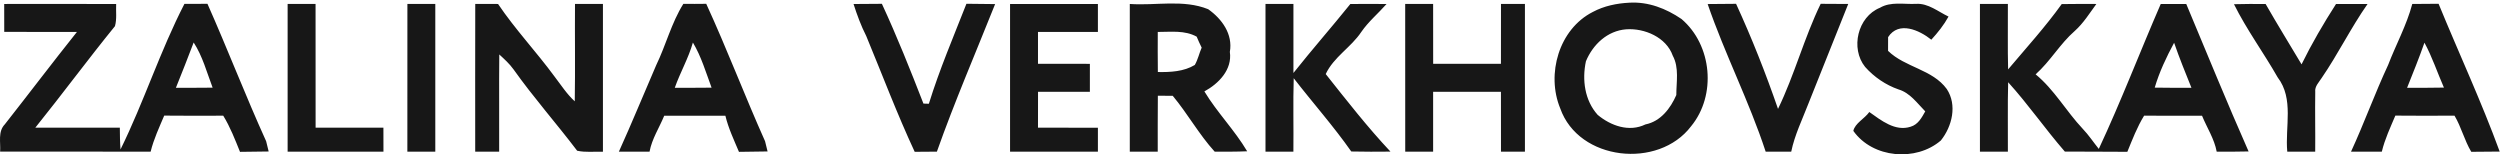 <svg width="567" height="35" viewBox="0 0 567 35" fill="none" xmlns="http://www.w3.org/2000/svg">
<path d="M549.865 9.681C548.661 13.13 547.277 16.515 545.928 19.909C548.706 19.919 551.494 19.919 554.282 19.865C552.789 16.47 551.64 12.94 549.865 9.681ZM547.104 0.9C549.086 0.9 551.078 0.891 553.07 0.855C557.66 12.043 562.774 23.023 566.929 34.375C564.774 34.393 562.629 34.403 560.484 34.43C558.926 31.832 558.229 28.826 556.682 26.228C552.21 26.265 547.738 26.255 543.266 26.219C542.134 28.898 540.877 31.551 540.197 34.393C537.872 34.393 535.536 34.403 533.209 34.403C536.197 27.93 538.613 21.195 541.628 14.732C543.402 10.106 545.828 5.716 547.104 0.9ZM506.668 0.954C509.049 0.882 511.448 0.891 513.846 0.909C516.481 5.517 519.277 10.034 521.993 14.596C524.31 9.88 526.972 5.327 529.814 0.9C532.196 0.891 534.576 0.891 536.966 0.9C533.173 6.304 530.276 12.27 526.537 17.71C525.922 18.679 524.944 19.593 525.098 20.851C525.026 25.368 525.134 29.886 525.089 34.403C522.97 34.393 520.862 34.393 518.753 34.403C518.228 28.781 520.301 22.417 516.58 17.556C513.393 11.953 509.528 6.72 506.668 0.954ZM488.69 19.873C491.46 19.919 494.238 19.919 497.018 19.909C495.66 16.524 494.276 13.147 493.089 9.698C491.333 12.957 489.74 16.316 488.69 19.873ZM449.05 0.891C451.16 0.9 453.268 0.9 455.386 0.891C455.422 5.842 455.305 10.785 455.441 15.736C459.55 10.867 463.886 6.096 467.598 0.927C470.214 0.891 472.83 0.882 475.456 0.9C473.908 3.009 472.522 5.263 470.558 7.019C467.2 9.943 465.009 13.899 461.678 16.859C465.924 20.344 468.612 25.232 472.35 29.198C473.708 30.61 474.777 32.248 476.008 33.769C481.05 22.979 485.313 11.835 490.057 0.9C491.985 0.9 493.913 0.9 495.841 0.9C500.521 12.062 505.084 23.277 509.981 34.348C507.564 34.403 505.156 34.411 502.748 34.403C502.205 31.469 500.53 28.971 499.426 26.255C495.045 26.237 490.664 26.255 486.282 26.237C484.698 28.808 483.621 31.642 482.48 34.43C477.754 34.366 473.029 34.43 468.304 34.375C463.86 29.27 459.994 23.657 455.45 18.652C455.305 23.902 455.422 29.152 455.386 34.403C453.268 34.393 451.16 34.393 449.05 34.403C449.05 23.232 449.041 12.062 449.05 0.891ZM426.374 1.76C428.854 0.303 431.85 1.018 434.593 0.873C437.336 0.719 439.564 2.638 441.926 3.76C440.866 5.68 439.5 7.39 438.024 9.002C435.3 6.829 430.629 4.702 428.221 8.422C428.221 9.464 428.221 10.495 428.212 11.537C432.077 15.311 438.269 15.718 441.528 20.19C443.926 23.811 442.749 28.654 440.188 31.859C434.548 36.72 424.726 35.896 420.336 29.686C420.708 27.948 422.906 26.907 423.957 25.404C426.645 27.305 429.832 29.876 433.317 28.745C435.028 28.247 435.833 26.699 436.648 25.259C434.81 23.404 433.209 21.059 430.584 20.281C427.677 19.267 425.052 17.475 423.006 15.175C419.638 10.984 421.296 3.815 426.374 1.76ZM387.296 0.918C389.441 0.9 391.586 0.891 393.74 0.864C397.306 8.621 400.466 16.623 403.254 24.698C407.002 16.986 409.184 8.576 412.932 0.864C415.004 0.891 417.086 0.909 419.177 0.9C416.172 8.449 413.14 15.981 410.134 23.531C408.749 27.125 407.029 30.61 406.25 34.403C404.313 34.403 402.385 34.403 400.457 34.403C396.718 22.996 391.197 12.261 387.296 0.918ZM318.697 0.891C320.806 0.9 322.916 0.9 325.033 0.891C325.024 5.417 325.042 9.943 325.042 14.469C330.166 14.478 335.289 14.478 340.413 14.469C340.413 9.943 340.422 5.417 340.422 0.891C342.224 0.891 344.034 0.891 345.853 0.891C345.862 12.062 345.862 23.232 345.853 34.403C344.034 34.393 342.224 34.393 340.422 34.403C340.413 29.876 340.422 25.35 340.413 20.824C335.289 20.815 330.157 20.806 325.033 20.824C325.033 25.35 325.033 29.876 325.033 34.403C322.924 34.393 320.814 34.393 318.706 34.403C318.688 23.232 318.688 12.062 318.697 0.891ZM287.014 0.891C289.122 0.9 291.232 0.891 293.35 0.891C293.36 6.105 293.341 11.328 293.35 16.551C297.55 11.256 302.022 6.177 306.258 0.909C308.993 0.891 311.726 0.873 314.469 0.909C312.586 3.045 310.369 4.883 308.748 7.236C306.422 10.74 302.493 12.921 300.673 16.796C305.426 22.779 310.124 28.817 315.357 34.385C312.388 34.43 309.428 34.411 306.468 34.357C302.438 28.6 297.713 23.304 293.414 17.737C293.25 23.286 293.405 28.844 293.341 34.403C291.232 34.393 289.122 34.393 287.014 34.403C287.005 23.232 287.005 12.062 287.014 0.891ZM262.581 7.245C262.564 10.269 262.564 13.302 262.6 16.334C265.442 16.388 268.484 16.243 270.982 14.732C271.688 13.51 271.978 12.097 272.54 10.803C272.132 9.989 271.752 9.156 271.408 8.314C268.682 6.811 265.55 7.255 262.581 7.245ZM256.236 0.9C262.148 1.316 268.376 -0.186 274.014 2.086C277.137 4.285 279.645 7.753 278.93 11.763C279.509 15.791 276.405 18.959 273.154 20.733C276.033 25.504 280.025 29.523 282.858 34.312C280.397 34.42 277.944 34.403 275.49 34.393C271.924 30.474 269.362 25.794 265.976 21.729C264.845 21.72 263.722 21.711 262.6 21.711C262.564 25.939 262.573 30.166 262.573 34.403C260.464 34.393 258.345 34.393 256.236 34.403C256.236 23.232 256.236 12.07 256.236 0.9ZM229.08 0.9C235.724 0.891 242.358 0.891 249.004 0.9C248.994 3.009 248.994 5.118 249.004 7.236C244.468 7.236 239.942 7.236 235.416 7.245C235.416 9.654 235.416 12.062 235.416 14.469C239.336 14.469 243.264 14.478 247.184 14.478C247.174 16.587 247.174 18.697 247.184 20.815C243.264 20.806 239.344 20.833 235.425 20.824C235.416 23.531 235.416 26.237 235.416 28.953C239.942 28.953 244.468 28.962 249.004 28.971C248.994 30.773 248.994 32.583 249.004 34.393C242.358 34.403 235.724 34.403 229.08 34.393C229.07 23.223 229.07 12.062 229.08 0.9ZM193.585 0.909C195.721 0.9 197.866 0.891 200.012 0.864C203.442 8.268 206.476 15.881 209.436 23.494C209.744 23.504 210.358 23.521 210.666 23.531C213.057 15.818 216.234 8.368 219.185 0.855C221.357 0.891 223.521 0.9 225.693 0.927C221.249 12.062 216.488 23.096 212.486 34.393C210.802 34.393 209.128 34.403 207.453 34.43C203.452 25.83 200.093 16.931 196.464 8.169C195.278 5.842 194.381 3.389 193.585 0.909ZM157.149 9.644C156.145 13.211 154.262 16.425 153.04 19.909C155.818 19.909 158.598 19.919 161.386 19.882C160.101 16.425 159.05 12.822 157.149 9.644ZM154.986 0.873C156.714 0.891 158.444 0.891 160.173 0.864C164.889 11.12 168.9 21.72 173.516 32.031C173.661 32.61 173.941 33.769 174.086 34.348C171.922 34.385 169.76 34.403 167.596 34.439C166.464 31.75 165.197 29.089 164.518 26.246C159.892 26.255 155.266 26.237 150.641 26.255C149.528 28.971 147.862 31.469 147.318 34.393C145.001 34.403 142.674 34.403 140.357 34.403C143.3 27.921 145.988 21.322 148.821 14.795C151.04 10.223 152.27 5.209 154.986 0.873ZM107.787 0.891C109.508 0.9 111.236 0.9 112.957 0.9C116.84 6.657 121.637 11.736 125.747 17.33C127.232 19.249 128.535 21.331 130.355 22.979C130.482 15.619 130.355 8.251 130.409 0.891C132.519 0.9 134.628 0.9 136.745 0.891C136.754 12.062 136.745 23.241 136.745 34.411C134.8 34.348 132.808 34.611 130.898 34.185C126.182 27.966 120.995 22.11 116.469 15.736C115.554 14.46 114.387 13.41 113.237 12.351C113.156 19.702 113.255 27.052 113.21 34.403C111.399 34.393 109.589 34.393 107.778 34.403C107.769 23.232 107.76 12.062 107.787 0.891ZM92.398 0.891C94.499 0.891 96.608 0.9 98.726 0.891C98.735 12.062 98.735 23.232 98.726 34.403C96.608 34.393 94.499 34.393 92.389 34.403C92.389 23.232 92.389 12.062 92.398 0.891ZM65.233 0.891C67.342 0.9 69.451 0.9 71.569 0.891C71.579 10.251 71.56 19.602 71.579 28.953C76.702 28.971 81.835 28.944 86.958 28.962C86.958 30.773 86.958 32.583 86.967 34.393C79.725 34.411 72.474 34.403 65.233 34.393C65.214 23.223 65.233 12.062 65.233 0.891ZM43.923 9.635C42.611 13.075 41.28 16.497 39.895 19.909C42.674 19.909 45.453 19.919 48.223 19.882C46.911 16.425 45.951 12.758 43.923 9.635ZM0.952 0.9C9.416 0.891 17.88 0.882 26.344 0.909C26.262 2.575 26.534 4.304 26.072 5.933C19.917 13.501 14.123 21.358 8.004 28.962C14.395 28.962 20.786 28.953 27.177 28.962C27.195 30.61 27.204 32.257 27.331 33.895C32.645 23.114 36.319 11.554 41.832 0.873C43.571 0.891 45.309 0.882 47.047 0.855C51.636 11.183 55.691 21.738 60.362 32.031C60.507 32.61 60.788 33.778 60.933 34.357C58.769 34.385 56.597 34.403 54.433 34.439C53.302 31.642 52.215 28.817 50.631 26.237C46.169 26.255 41.706 26.265 37.243 26.219C36.111 28.898 34.862 31.551 34.165 34.393C22.786 34.403 11.408 34.403 0.029 34.385C0.174 32.312 -0.523 29.858 1.097 28.193C6.574 21.231 11.924 14.162 17.454 7.236C11.951 7.228 6.456 7.255 0.961 7.228C0.961 5.118 0.961 3.009 0.952 0.9ZM368.81 6.648C364.556 6.983 361.27 10.079 359.685 13.899C358.789 18.108 359.396 22.752 362.346 26.047C365.308 28.518 369.48 30.03 373.182 28.22C376.622 27.541 378.868 24.581 380.189 21.557C380.189 18.588 380.858 15.356 379.384 12.632C377.908 8.441 372.956 6.349 368.81 6.648ZM369.544 0.61C373.834 0.357 377.862 1.923 381.366 4.313C388.309 10.223 389.332 21.593 383.538 28.636C376.133 38.404 358.065 36.503 353.865 24.59C350.652 16.823 353.557 6.612 361.252 2.71C363.796 1.343 366.674 0.755 369.544 0.61Z" fill="#171717"/>
</svg>
